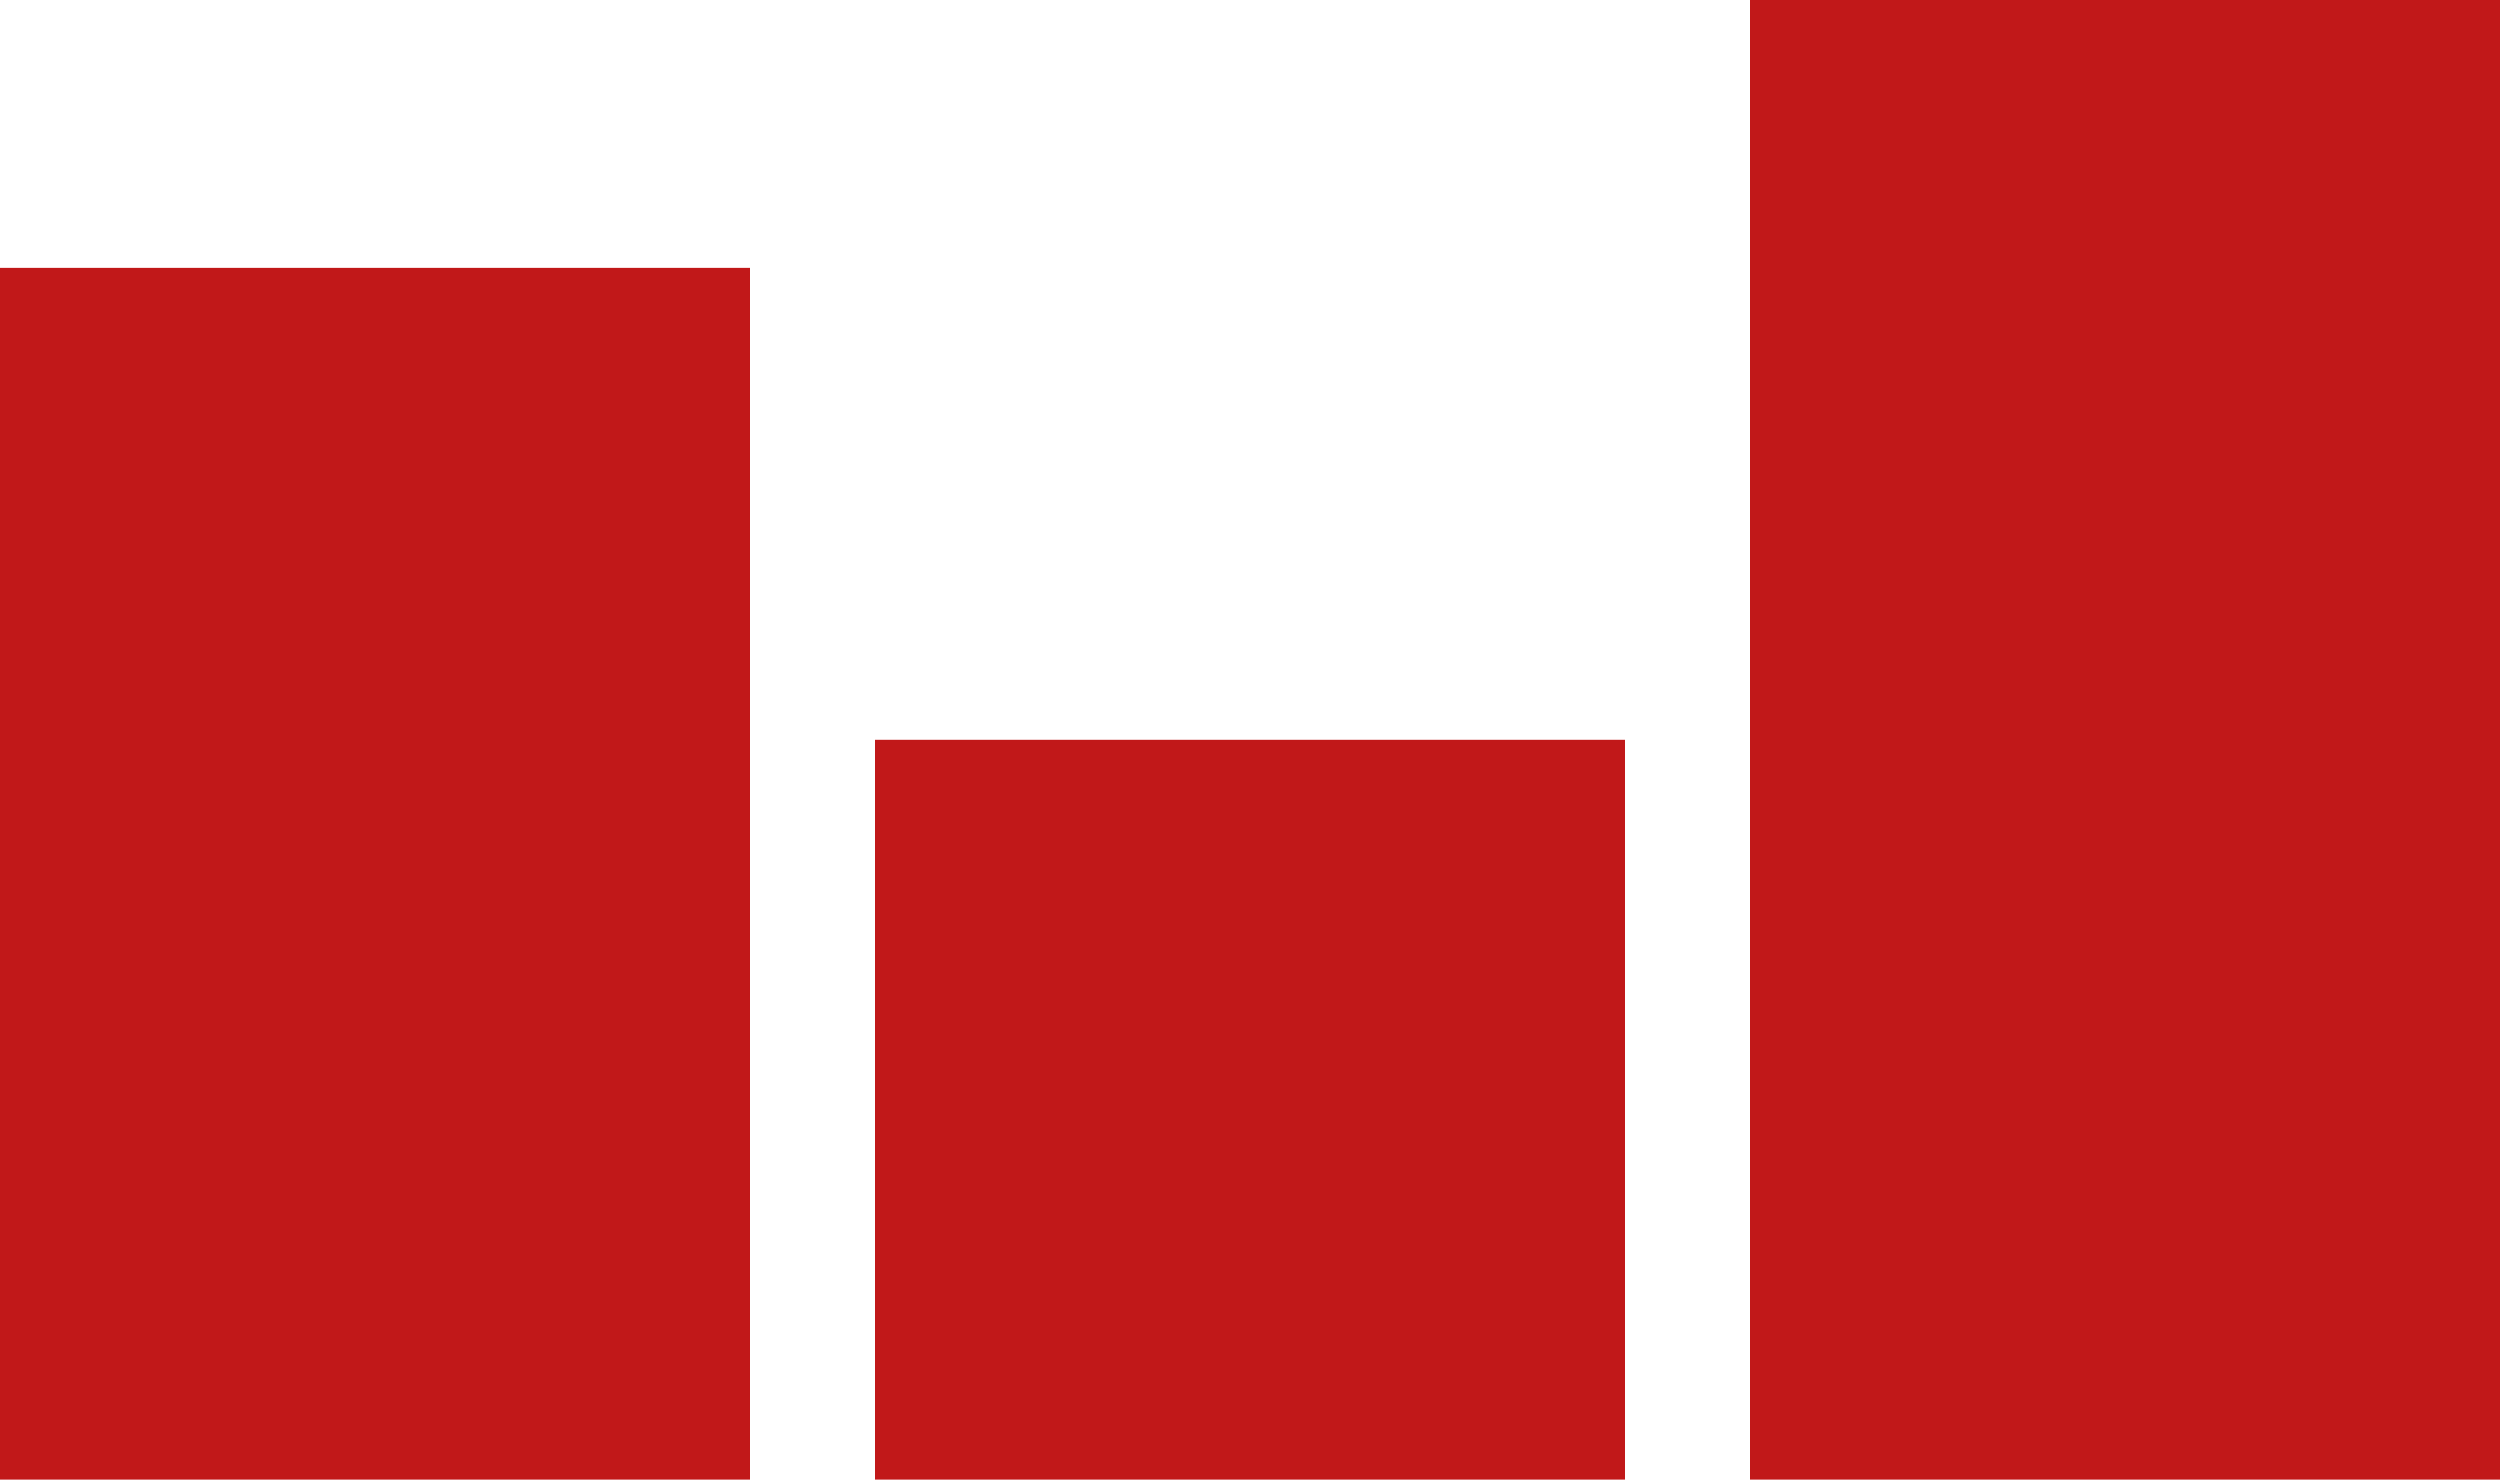 <?xml version="1.0" encoding="UTF-8"?>
<svg xmlns="http://www.w3.org/2000/svg" id="Ebene_1" viewBox="0 0 98 58">
  <defs>
    <style>
      .cls-1 {
        fill: #c11819;
      }
    </style>
  </defs>
  <rect class="cls-1" y="10.5" width="29.4" height="47.5"></rect>
  <rect class="cls-1" x="34.3" y="29" width="29.4" height="29"></rect>
  <rect class="cls-1" x="68.6" width="29.4" height="58"></rect>
</svg>
